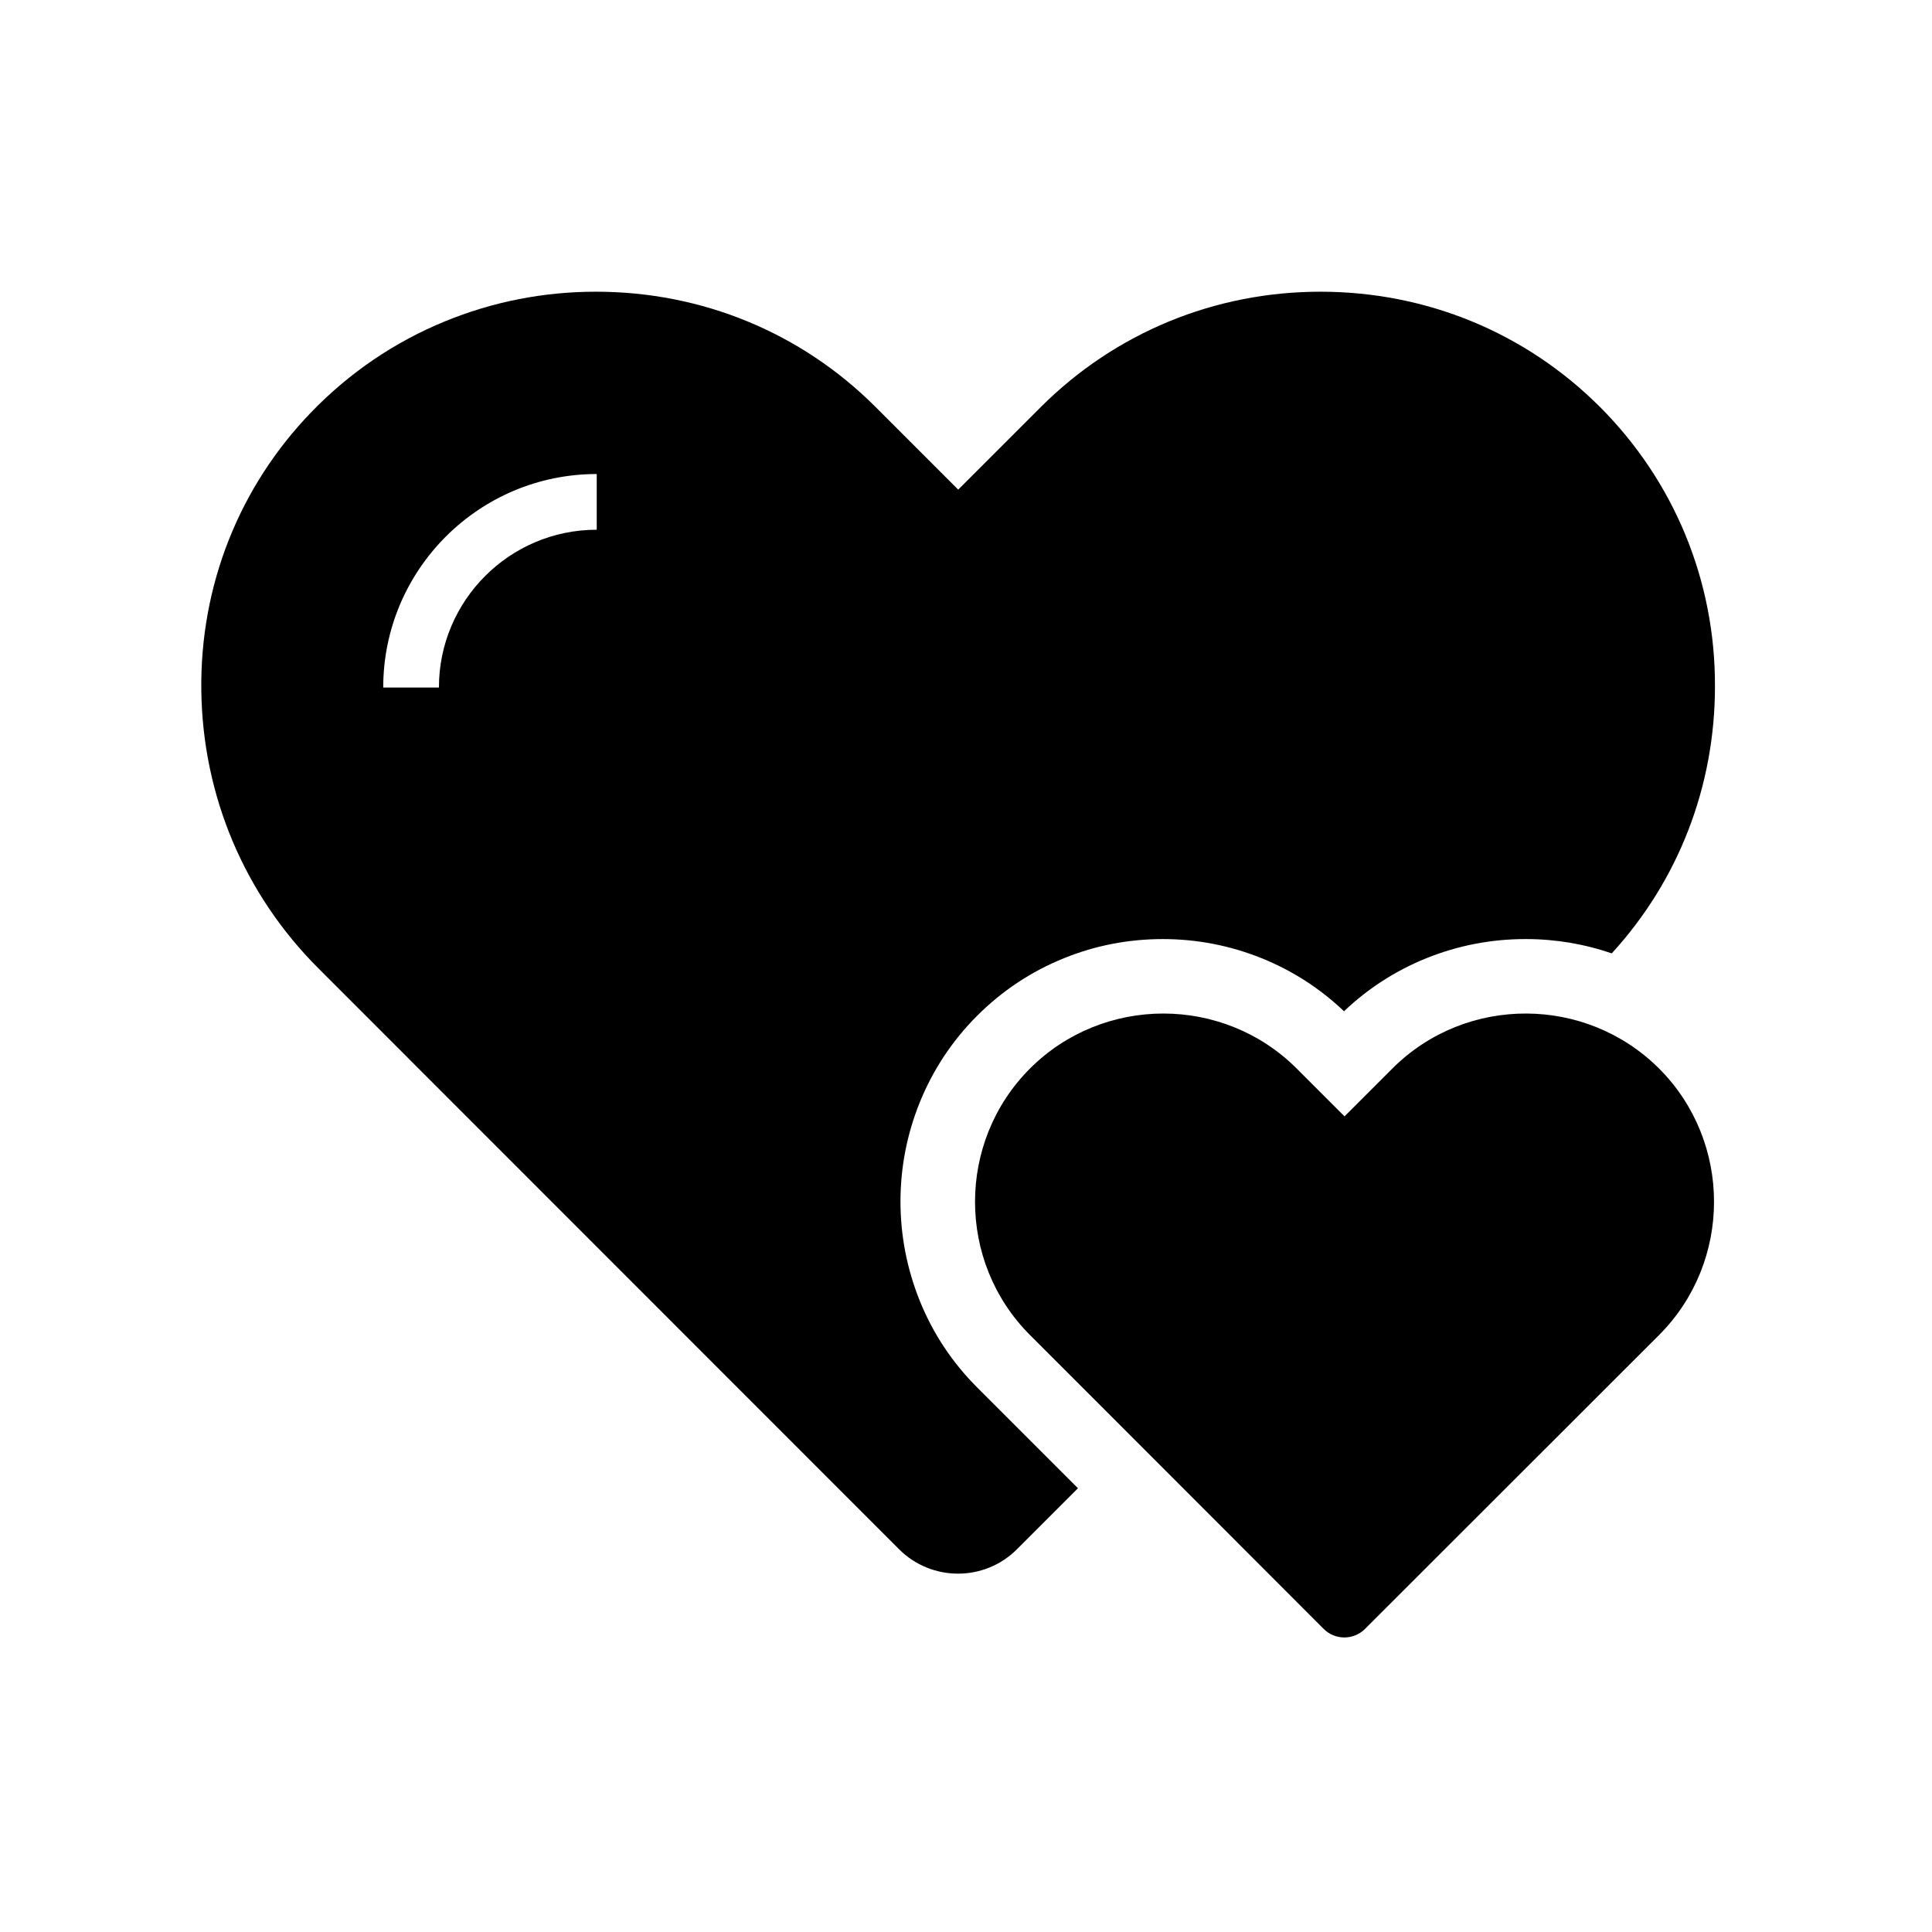 <?xml version="1.0" encoding="UTF-8"?>
<!-- Uploaded to: ICON Repo, www.svgrepo.com, Generator: ICON Repo Mixer Tools -->
<svg fill="#000000" width="800px" height="800px" version="1.1" viewBox="144 144 512 512" xmlns="http://www.w3.org/2000/svg">
 <g>
  <path d="m568.02 251.86c-19.73-19.73-46.051-30.555-74.094-30.555s-54.367 10.875-74.094 30.555l-21.895 21.895-21.895-21.895c-19.73-19.73-46.051-30.555-74.094-30.555-13.922 0-27.406 2.656-40.195 7.922-13.234 5.461-25.043 13.48-35.078 23.812-19.285 19.875-29.719 46.199-29.324 74.094 0.395 27.797 11.414 53.922 31.094 73.555l153.84 153.9c4.281 4.281 9.938 6.445 15.598 6.445 5.656 0 11.316-2.164 15.598-6.445l16.188-16.188-26.715-26.715c-6.641-6.641-11.758-14.367-15.254-23.074-3.344-8.363-5.066-17.172-5.066-26.176 0-9.055 1.723-17.859 5.066-26.176 3.492-8.66 8.609-16.434 15.254-23.074 6.641-6.641 14.367-11.758 23.027-15.254 8.363-3.394 17.172-5.066 26.176-5.066 9.055 0 17.859 1.723 26.176 5.066 8.168 3.297 15.5 8.02 21.844 14.07 6.348-6.051 13.676-10.773 21.844-14.07 8.316-3.344 17.121-5.066 26.176-5.066h0.297c3.938 0 7.824 0.344 11.66 0.984 1.918 0.344 3.836 0.738 5.707 1.23 1.77 0.441 3.543 0.984 5.266 1.574 17.664-19.285 27.355-44.23 27.355-70.75 0.09-27.996-10.785-54.316-30.465-74.047zm-265.88 17.762v14.762c-23.074 0-41.82 18.746-41.82 41.82h-14.762c0-31.195 25.34-56.582 56.582-56.582z"/>
  <path d="m583.66 497.81-77.934 77.883c-3 3-7.922 3-10.922 0l-54.664-54.711-23.172-23.172c-19.434-19.434-19.434-51.219 0-70.652 9.691-9.691 22.535-14.562 35.324-14.562 12.793 0 25.633 4.871 35.324 14.562l12.695 12.695 12.695-12.695c9.789-9.789 22.68-14.613 35.523-14.562 12.742 0.051 25.438 4.922 35.129 14.562 19.434 19.434 19.434 51.219 0 70.652z"/>
 </g>
</svg>